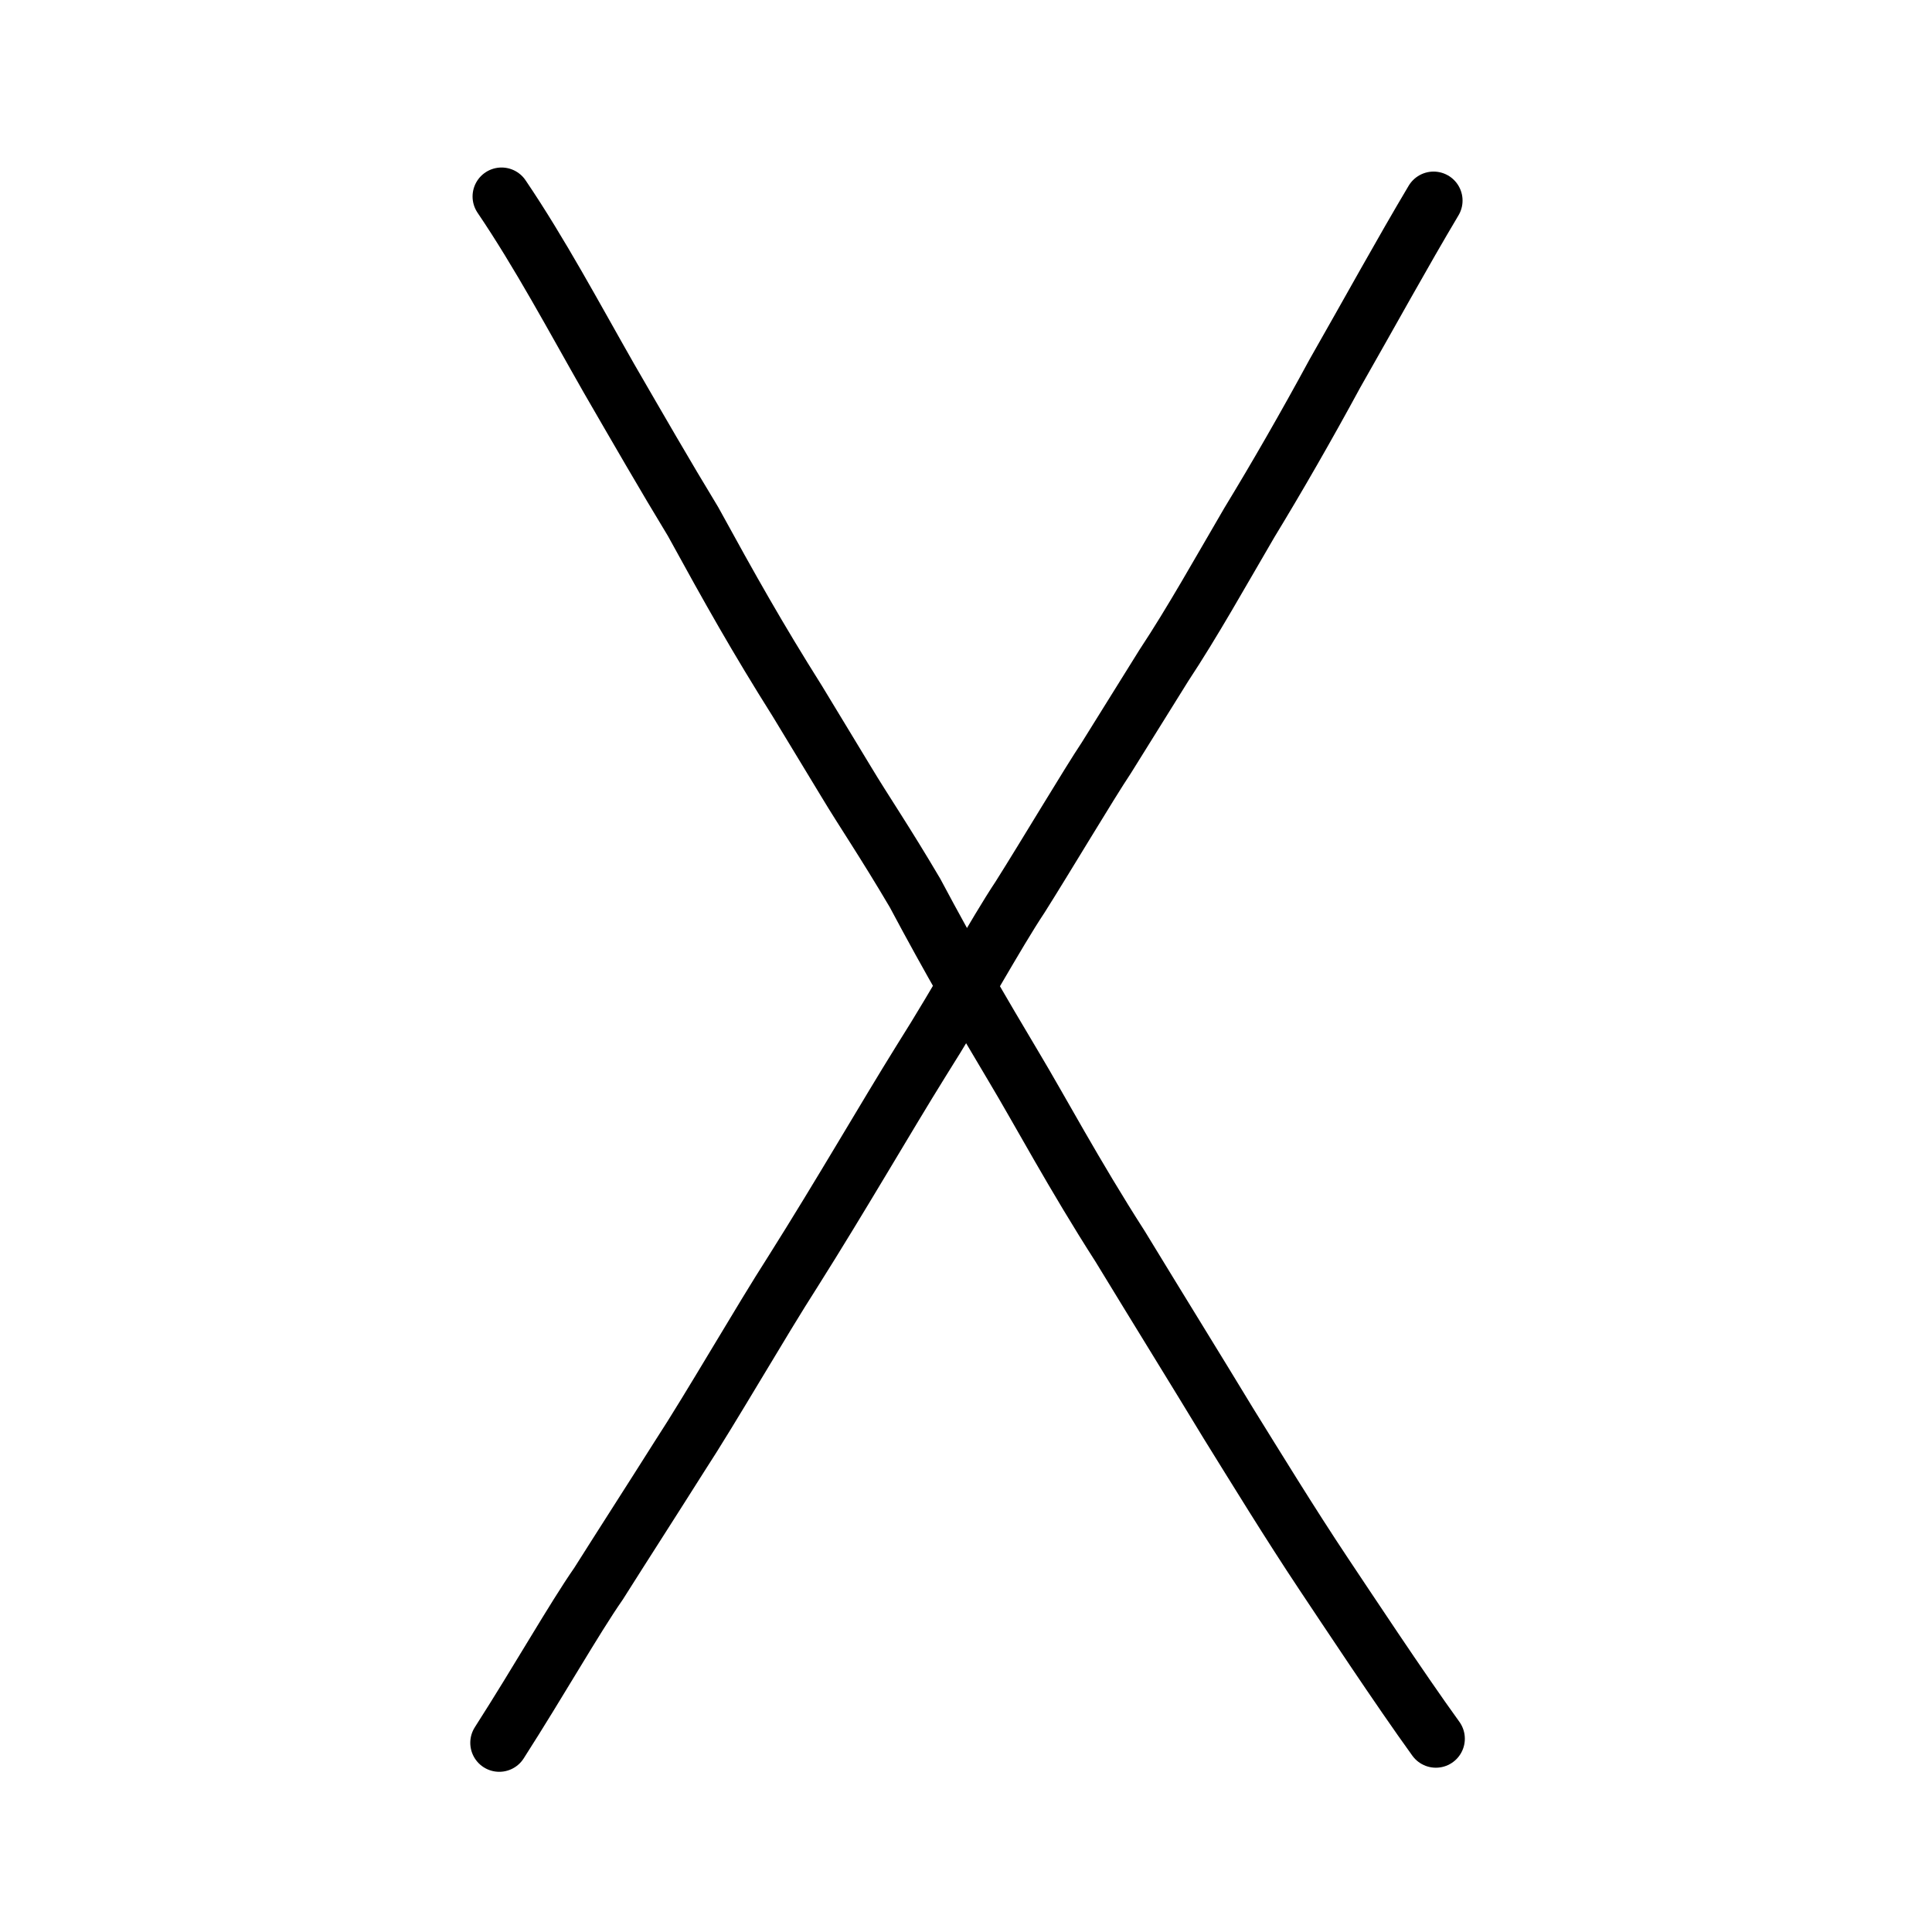 <?xml version="1.0" encoding="UTF-8" standalone="no"?>
<!-- Created with Inkscape (http://www.inkscape.org/) -->

<svg
   xmlns:dc="http://purl.org/dc/elements/1.1/"
   xmlns:cc="http://creativecommons.org/ns#"
   xmlns:rdf="http://www.w3.org/1999/02/22-rdf-syntax-ns#"
   xmlns:svg="http://www.w3.org/2000/svg"
   xmlns="http://www.w3.org/2000/svg"
   xmlns:sodipodi="http://sodipodi.sourceforge.net/DTD/sodipodi-0.dtd"
   xmlns:inkscape="http://www.inkscape.org/namespaces/inkscape"
   width="200px"
   height="200px"
   viewBox="0 0 200 200"
   version="1.1"
   id="SVGRoot"
   inkscape:version="0.92.3 (2405546, 2018-03-11)"
   sodipodi:docname="3405ss.svg">
  <sodipodi:namedview
     id="base"
     pagecolor="#ffffff"
     bordercolor="#666666"
     borderopacity="1.0"
     inkscape:pageopacity="0.0"
     inkscape:pageshadow="2"
     inkscape:zoom="4.6974481"
     inkscape:cx="120.47427"
     inkscape:cy="155.92904"
     inkscape:document-units="px"
     inkscape:current-layer="layer1"
     showgrid="true"
     inkscape:window-width="1411"
     inkscape:window-height="757"
     inkscape:window-x="58"
     inkscape:window-y="82"
     inkscape:window-maximized="0"
     inkscape:snap-global="false">
    <inkscape:grid
       type="xygrid"
       id="grid4562" />
  </sodipodi:namedview>
  <defs
     id="defs4546" />
  <g
     id="layer1"
     inkscape:groupmode="layer"
     inkscape:label="レイヤー 1">
    <path
       style="fill:none;stroke:#000000;stroke-width:6;stroke-linecap:round;stroke-linejoin:round;stroke-miterlimit:4;stroke-dasharray:none;stroke-opacity:1"
       d="m 51.92,20.341 c 3.989,5.891 7.486,12.452 11.113,18.811 2.84,4.91 5.892,10.204 8.709,14.834 3.894,7.105 6.63,11.977 10.814,18.622 l 5.051,8.335 c 1.79,2.985 3.989,6.192 7.116,11.499 3.719,6.988 6.813,12.277 10.231,18.008 2.673,4.46 6.243,11.166 11.005,18.582 4.082,6.709 7.995,13.017 11.199,18.309 2.7,4.351 6.433,10.444 9.853,15.572 2.25,3.366 7.874,11.889 11.628,17.08"
       id="path4568-6-7"
       inkscape:connector-curvature="0"
       sodipodi:nodetypes="ccccccccccc" />
    <path
       style="fill:none;stroke:#000000;stroke-width:6;stroke-linecap:round;stroke-linejoin:round;stroke-miterlimit:4;stroke-dasharray:none;stroke-opacity:1"
       d="m 148.403,20.762 c -3.236,5.432 -6.583,11.534 -10.211,17.894 -2.99,5.522 -6.042,10.816 -8.86,15.446 -2.992,5.117 -5.878,10.295 -8.858,14.799 l -5.953,9.559 c -1.79,2.679 -6.245,10.168 -8.922,14.405 -2.515,3.776 -6.211,10.595 -10.231,16.938 -3.726,5.99 -8.199,13.766 -13.262,21.794 -3.33,5.179 -8.446,14.087 -11.801,19.226 -2.55,4.045 -5.982,9.373 -8.348,13.125 -2.551,3.672 -6.069,9.901 -10.274,16.468"
       id="path4568-6-7-5"
       inkscape:connector-curvature="0"
       sodipodi:nodetypes="ccccccccccc" />
  </g>
</svg>
